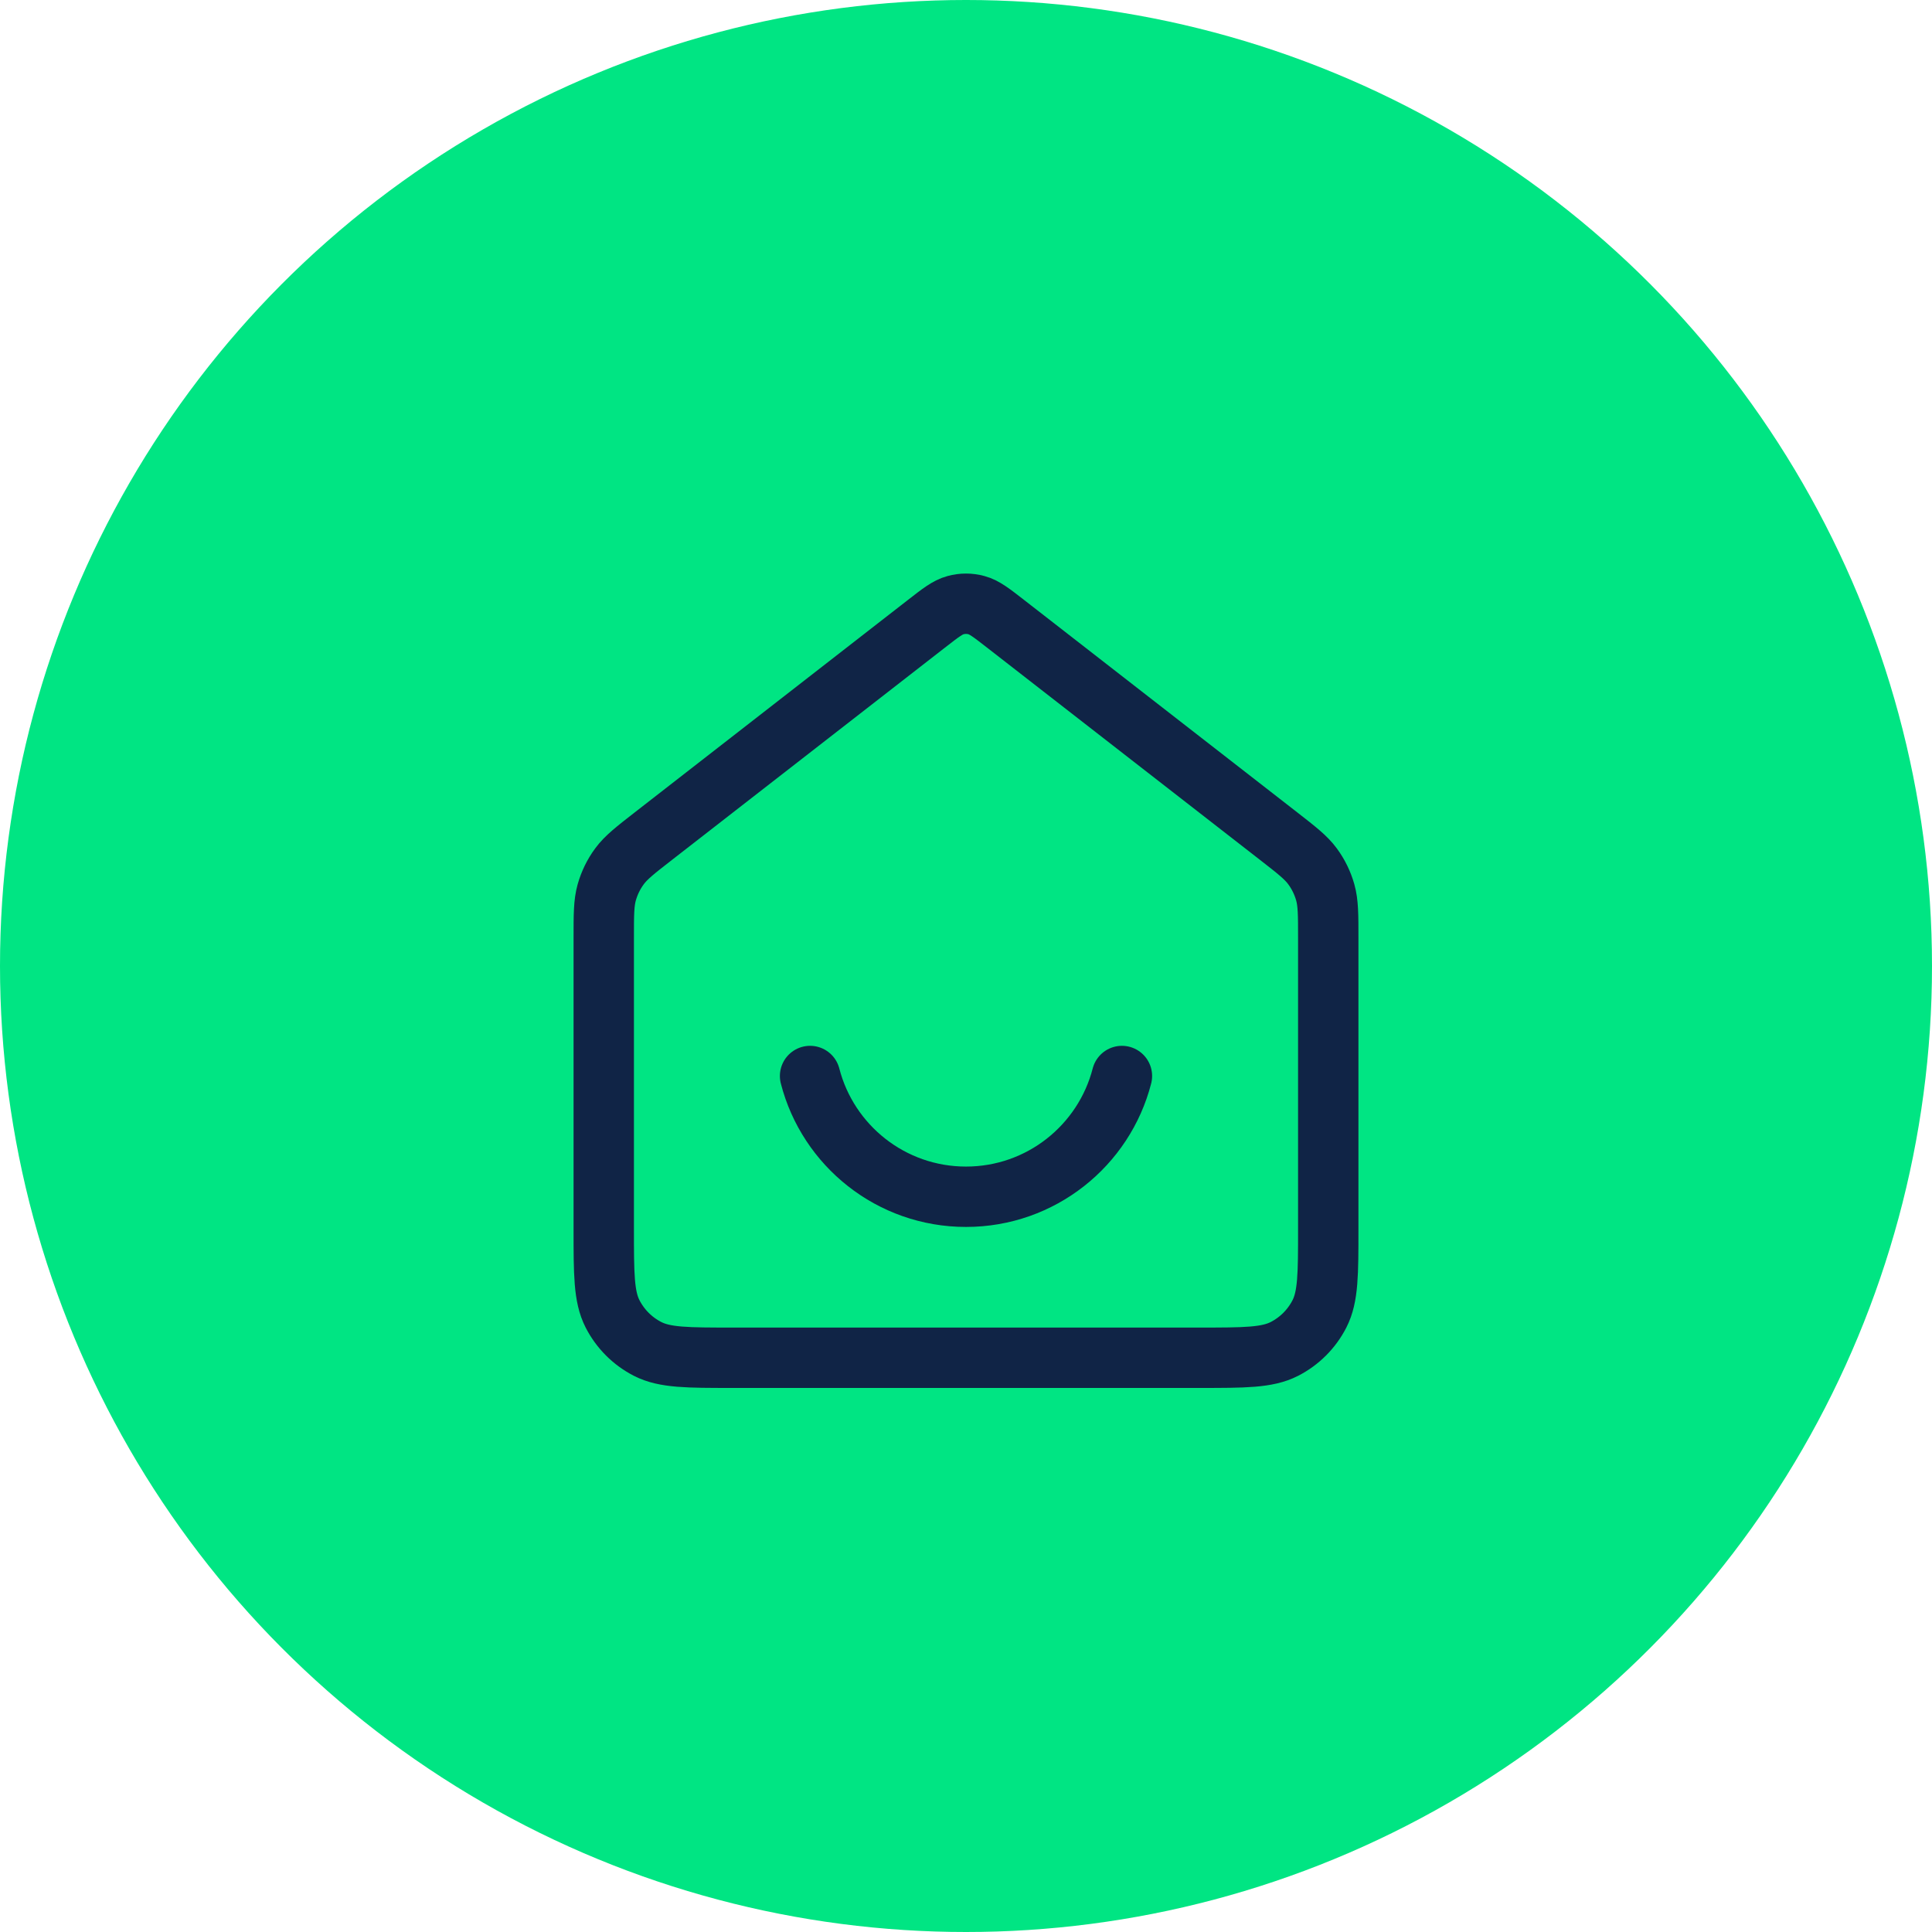 <svg width="48" height="48" viewBox="0 0 48 48" fill="none" xmlns="http://www.w3.org/2000/svg">
<circle cx="24" cy="24" r="24" fill="#00E583"/>
<path d="M20.126 26.733C20.57 28.458 22.136 29.733 24 29.733C25.864 29.733 27.43 28.458 27.874 26.733M23.018 15.497L16.235 20.772C15.782 21.125 15.555 21.301 15.392 21.522C15.247 21.718 15.14 21.938 15.074 22.172C15 22.437 15 22.724 15 23.298V30.533C15 31.653 15 32.213 15.218 32.641C15.41 33.017 15.716 33.323 16.092 33.515C16.52 33.733 17.08 33.733 18.2 33.733H29.8C30.92 33.733 31.48 33.733 31.908 33.515C32.284 33.323 32.59 33.017 32.782 32.641C33 32.213 33 31.653 33 30.533V23.298C33 22.724 33 22.437 32.926 22.172C32.86 21.938 32.753 21.718 32.608 21.522C32.445 21.301 32.218 21.125 31.765 20.772L24.982 15.497C24.631 15.224 24.455 15.087 24.261 15.035C24.09 14.988 23.91 14.988 23.739 15.035C23.545 15.087 23.369 15.224 23.018 15.497Z" stroke="#102446" stroke-width="1.5" stroke-linecap="round" stroke-linejoin="round"/>
</svg>
